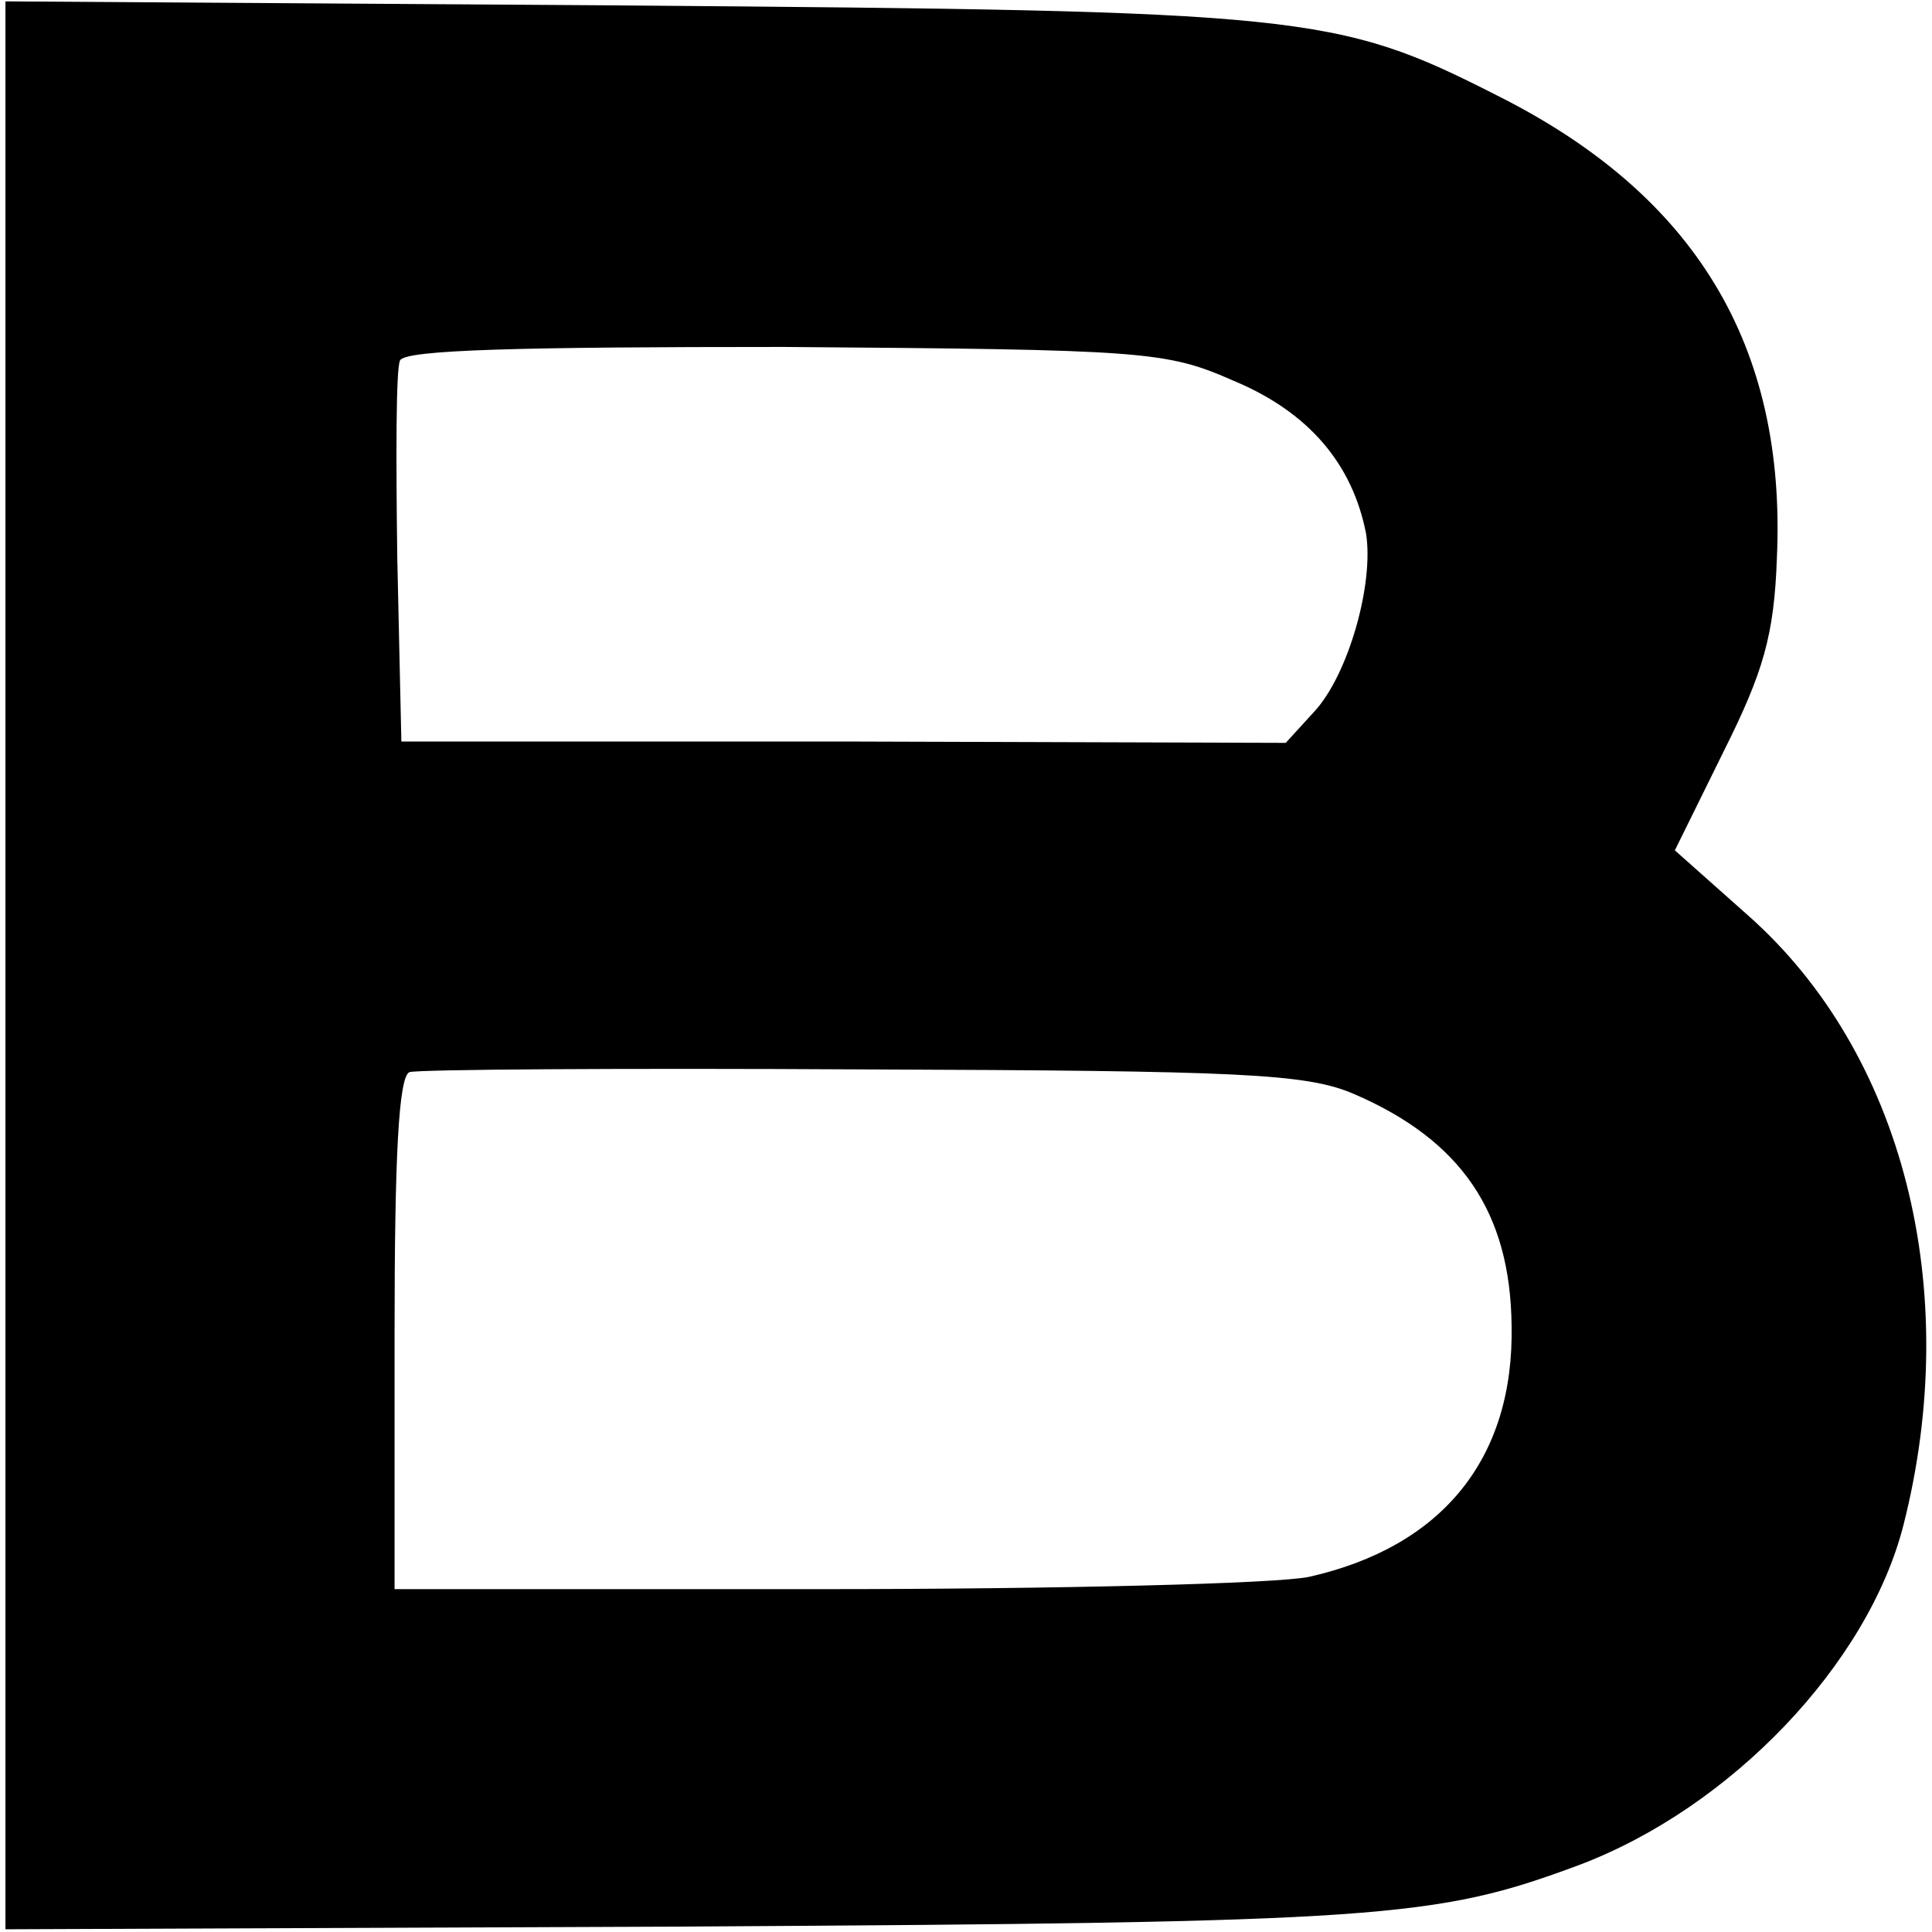 <?xml version="1.0" standalone="no"?>
<!DOCTYPE svg PUBLIC "-//W3C//DTD SVG 20010904//EN"
 "http://www.w3.org/TR/2001/REC-SVG-20010904/DTD/svg10.dtd">
<svg version="1.0" xmlns="http://www.w3.org/2000/svg"
 width="142pt" height="142pt" viewBox="0 0 142 142"
 preserveAspectRatio="xMidYMid meet">
<g transform="translate(0,142) scale(0.1,-0.1)"
fill="#000000" stroke="none">
<path d="M4 710 l0 -708 501 2 c512 3 550 6 655 45 112 42 213 148 239 250 44
173 0 347 -114 448 l-54 48 36 73 c29 58 37 85 39 142 7 156 -60 267 -206 340
-118 60 -141 62 -641 66 l-455 3 0 -709z m903 430 c55 -23 87 -61 97 -112 6
-37 -13 -104 -38 -131 l-21 -23 -325 1 -325 0 -3 135 c-1 74 -1 139 2 145 3 8
89 10 282 10 267 -2 281 -3 331 -25z m88 -524 c79 -34 115 -87 116 -170 2 -98
-51 -163 -149 -185 -24 -5 -185 -9 -358 -9 l-314 0 0 188 c0 130 3 189 11 192
6 2 156 3 333 2 278 -1 326 -3 361 -18z"/>
</g>
</svg>

